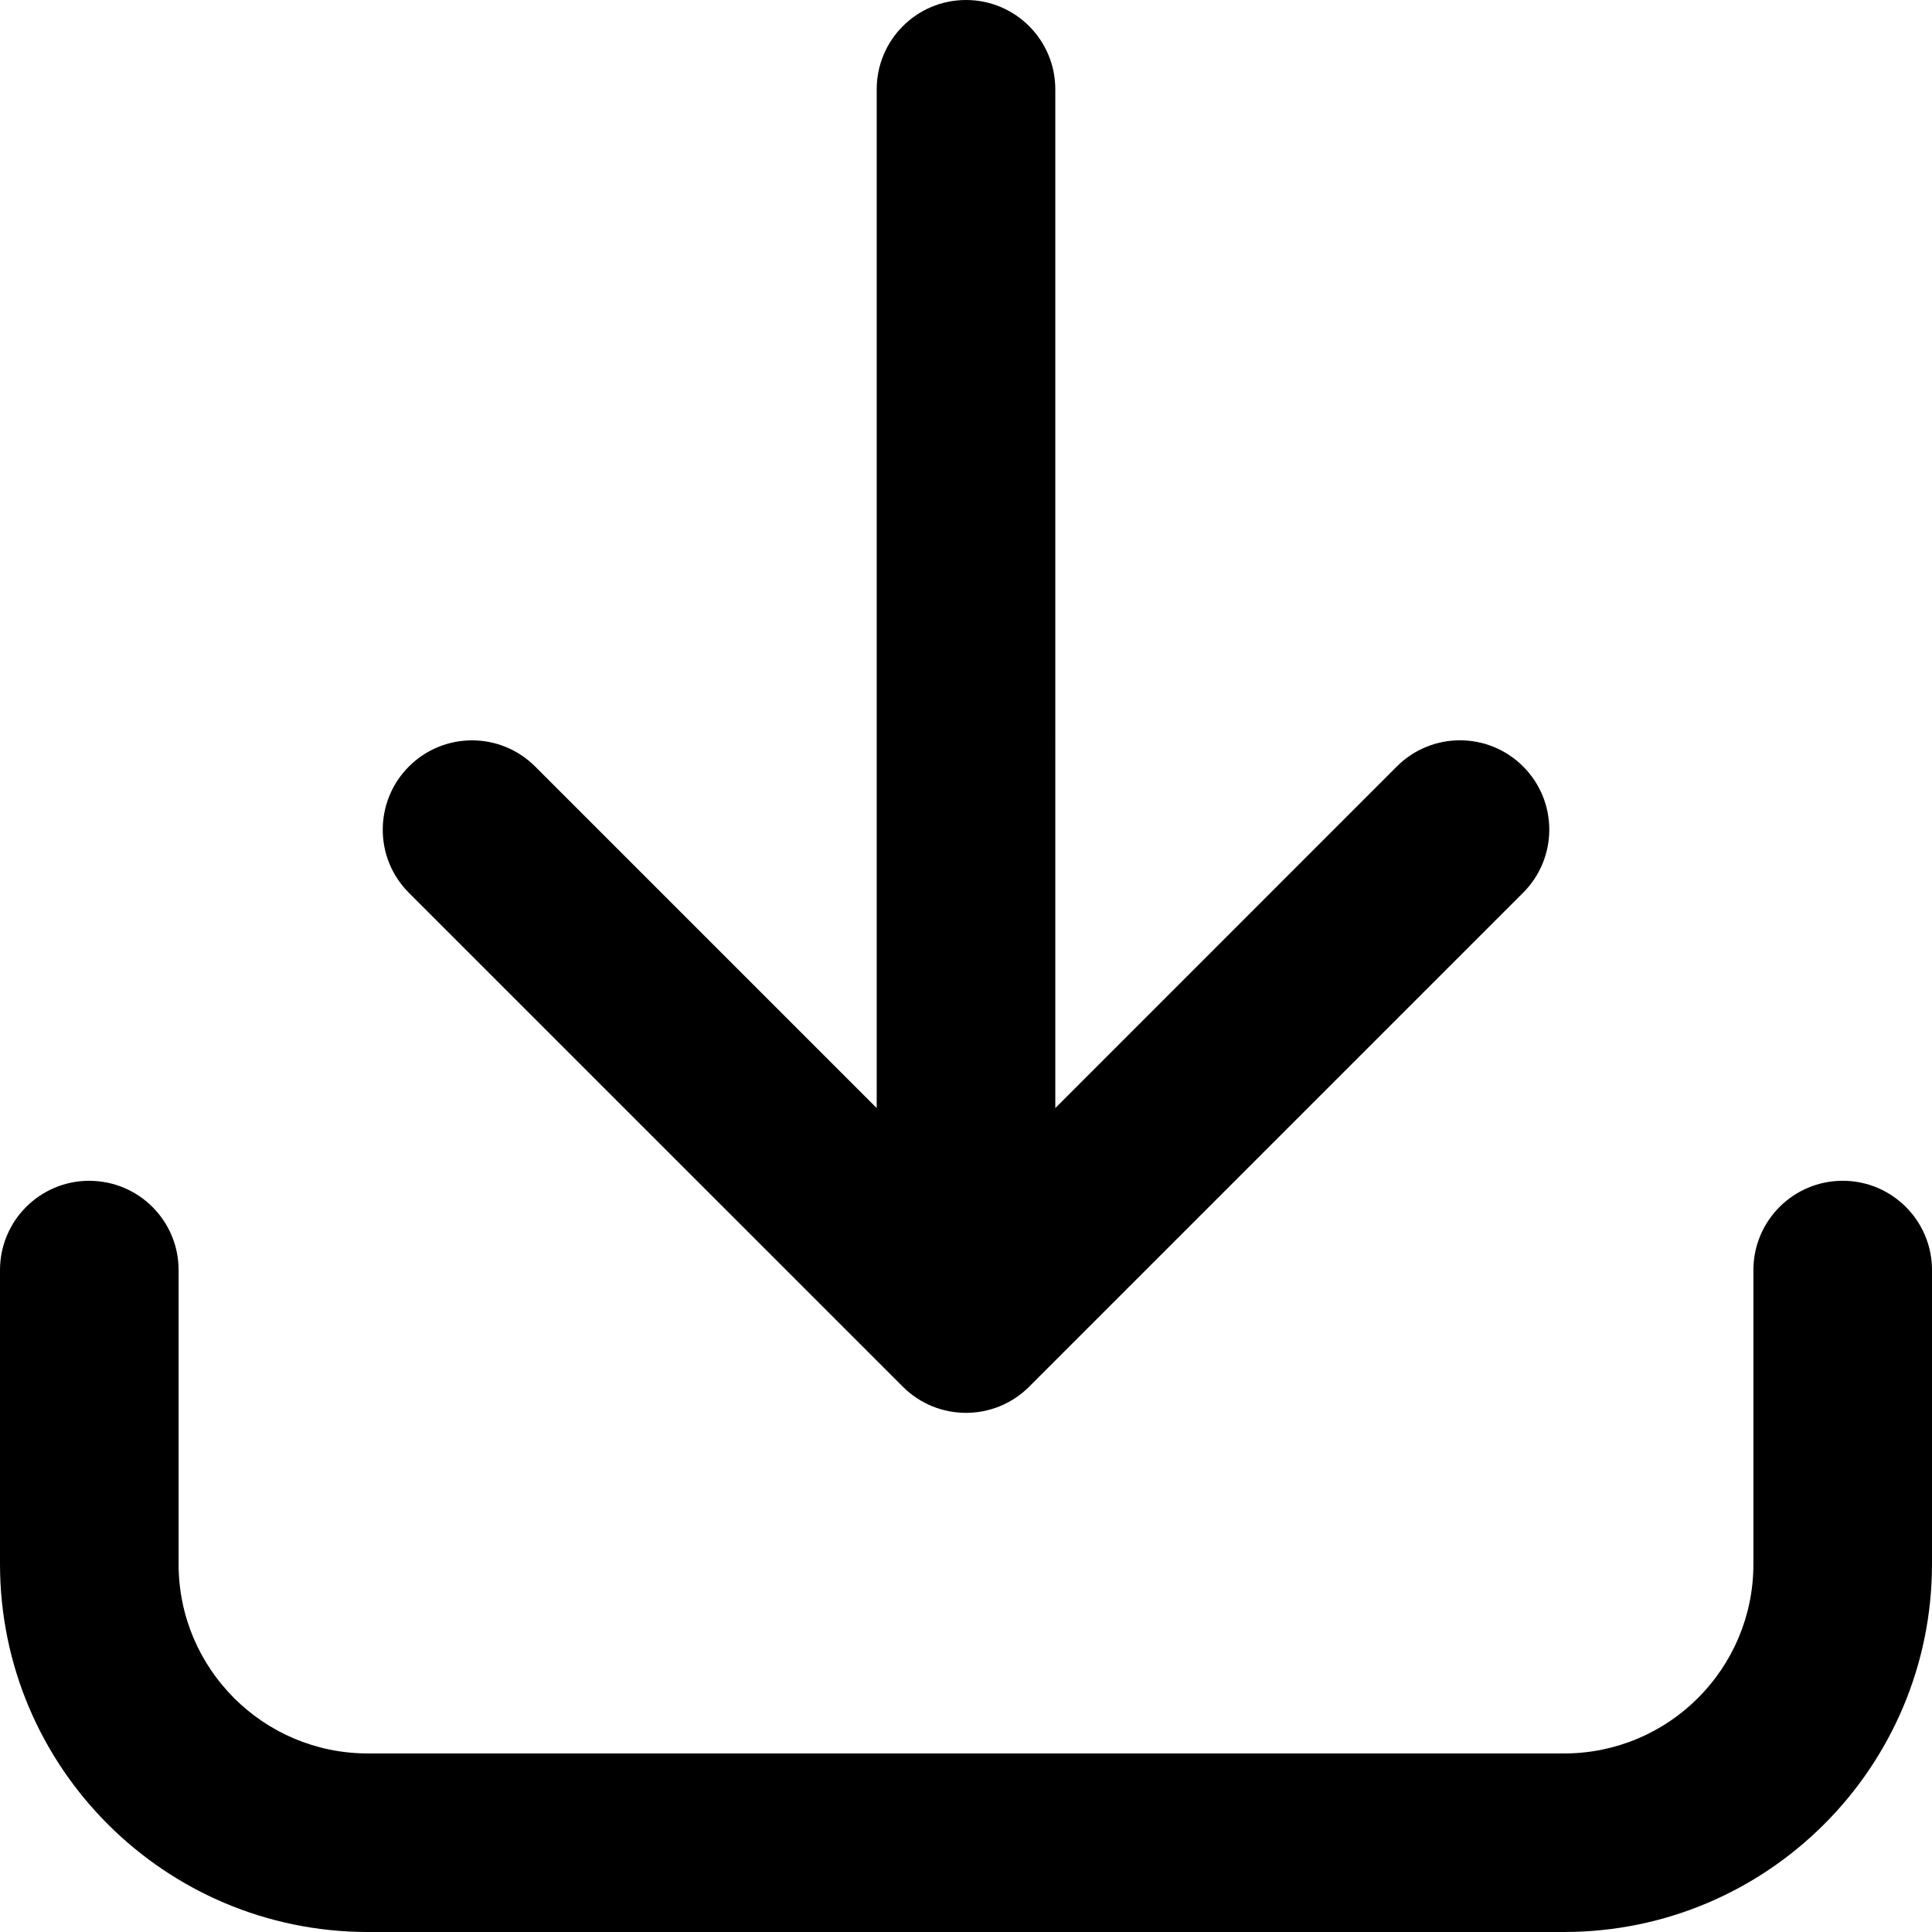 <?xml version="1.0" encoding="UTF-8"?>
<svg id="a" data-name="Ebene 1" xmlns="http://www.w3.org/2000/svg" viewBox="0 0 360 360">
  <path d="M180,0c-9.19,0-16.64,7.45-16.64,16.64V206.47l-63.64-63.64c-6.5-6.5-17.04-6.5-23.53,0s-6.5,17.04,0,23.53l92.04,92.03c6.5,6.5,17.04,6.5,23.54,0l92.04-92.04c6.5-6.5,6.5-17.03,0-23.53-6.5-6.5-17.03-6.5-23.53,0h0l-63.64,63.65V16.64c0-9.19-7.45-16.64-16.64-16.64h0Z"/>
  <path d="M16.64,220.02C7.45,220.02,0,227.47,0,236.66v54.83c.04,37.82,30.69,68.47,68.51,68.51h222.98c37.82-.04,68.47-30.69,68.51-68.51v-54.83c0-9.19-7.45-16.64-16.64-16.64-9.19,0-16.64,7.45-16.64,16.64h0v54.84c-.02,19.45-15.78,35.21-35.23,35.23H68.51c-19.45-.02-35.21-15.78-35.23-35.23v-54.83c0-9.19-7.44-16.64-16.63-16.64h0Z"/>
</svg>